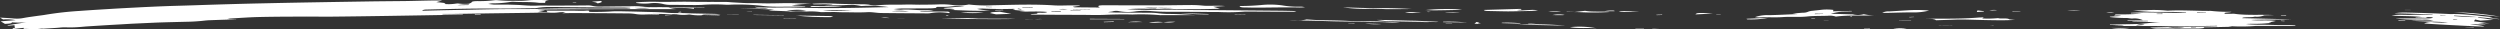 <svg xmlns="http://www.w3.org/2000/svg" xmlns:xlink="http://www.w3.org/1999/xlink" width="210.396" height="2.463" viewBox="0 0 210.396 2.463">
  <rect x="0" y="0" width="210.396" height="2.463" fill="#333333" stroke="none"/>
  <defs>
    <clipPath id="clip-path">
      <rect id="Rectangle_2" data-name="Rectangle 2" width="210.396" height="2.463" fill="#fff"/>
    </clipPath>
  </defs>
  <g id="Groupe_4" data-name="Groupe 4" transform="translate(0 0)">
    <g id="Groupe_3" data-name="Groupe 3" transform="translate(0 0)" clip-path="url(#clip-path)">
      <path id="Tracé_11" data-name="Tracé 11" d="M59.059,1.287c.1-.089.441-.057.7-.061a7.241,7.241,0,0,0,.89-.025c-.248-.026-.492-.033-.737-.038-.489-.01-.977-.018-1.465-.029-.3-.006-.595-.022-.893-.029-.488-.011-1.014.006-1.454-.035-.37-.033-.712-.046-1.08-.055C54.272,1,53.527.974,52.782.96c-.437-.008-.911-.026-1.307,0-.636.045-1.262.049-1.926.039.121-.084.023-.123-.264-.1-.352.03-.683,0-1.022,0L45.988.9l.089.121-.852.006L45.862.9l-.647-.07c.336-.015.6-.033.868-.036Q47.544.783,49.01.779,52.831.766,56.661.768c.161,0,.32-.012.479-.018a2.025,2.025,0,0,1-.872-.125c.778.075,1.506,0,2.13.125,0-.03,0-.055,0-.088l.906.01c-.04-.018-.051-.027-.062-.027L55.438.6A10.624,10.624,0,0,1,54.223.573a6.527,6.527,0,0,0-1.249-.04c-.837,0-1.67.018-2.505.022a2.639,2.639,0,0,1-.559-.047A1.933,1.933,0,0,0,49.29.46L46.562.473c-.459,0-.938-.017-1.374,0-.6.029-1.14-.04-1.694-.062C43.131.4,42.782.383,42.413.389c-.256,0-.52,0-.776,0-.159-.005-.31-.031-.549-.055.169-.029.23-.047.309-.051A9.7,9.7,0,0,0,42.983.161a1.275,1.275,0,0,1,.27-.009c.674.042,1.395-.007,2.05.081.146.019.364.008.557.011.082-.081-.079-.18.349-.211-.184-.01-.4-.03-.6-.03-.374,0-.8-.013-1.1.022a7.481,7.481,0,0,1-1.146.039,12.657,12.657,0,0,1-1.5-.048,1.166,1.166,0,0,0-.267.005,10.086,10.086,0,0,1-1.409.071c-.295.006-.47.026-.493.1-.012.039-.132.075-.218.12a4.15,4.15,0,0,1-.9-.017,1.016,1.016,0,0,0-.223.011,3.784,3.784,0,0,1-.984.025c.26-.064.028-.078-.135-.1S36.9.2,36.725.182l.493-.144c-.469,0-.77,0-1.067.006-.7.013-1.407.035-2.105.045C33,.1,31.956.107,30.908.123,28,.169,25.076.215,22.149.28c-1.948.041-3.891.1-5.833.165-.534.018-1.072.033-1.607.048s-1.071.037-1.6.059L12.3.589c-.269.012-.536.027-.805.041-.535.028-1.071.055-1.6.085C8.83.78,7.77.841,6.728.918a28.059,28.059,0,0,0-2.882.32c-.234.043-.517.072-.772.109-.367.053-.746.1-1.083.165a2.861,2.861,0,0,1-.878.041C.785,1.521.423,1.507,0,1.482l.26.158a3.978,3.978,0,0,1,1.057.055l-1.259.1.359.214c.267-.017.589-.017.582-.13A6.91,6.91,0,0,0,2.23,1.867L.621,2.13l.052.031.613-.048c-.267.095.262.205-.255.262l.1.061.86-.094c0,.035,0,.058,0,.085.247,0,.5.018.743.023a3.934,3.934,0,0,0,.715-.04c.056-.009.176.005.255,0q.549-.031,1.091-.067c.124-.008.245-.023.368-.032A3.034,3.034,0,0,1,5.537,2.3,9.3,9.3,0,0,0,6.6,2.281c.166-.011.328-.025.492-.04s.332-.025.5-.036L8.943,2.12c.455-.027.918-.051,1.377-.078L11.013,2l.7-.033,1.409-.064c.472-.018.948-.031,1.425-.043l.716-.018.721-.017c.284-.008.561-.029.833-.05s.508-.06.785-.071c.75-.029,1.506-.052,2.269-.073l0-.015c-.219,0-.438-.007-.761-.01.151-.026.209-.044.285-.049.79-.044,1.57-.106,2.383-.124q.995-.022,2-.029l2.018-.01c.7,0,1.4.014,2.1.007q2.37-.023,4.754-.062l3.173-.052c1.048-.017,2.093-.038,3.144-.051l-.012-.03q-.857,0-1.711,0l-.01-.034c.291,0,.585,0,.876,0l3.158-.049,3.164-.041.9-.013c.272,0,.547-.017.816-.01a4.06,4.06,0,0,0,.962-.029,4.449,4.449,0,0,1,.49,0l-.277.08c.367,0,.636-.012.9-.011,1.515.008,3.029.013,4.545.03a4.264,4.264,0,0,1,.666.043,3.327,3.327,0,0,0,.631.05c.37.008.736.027,1.105.038.1,0,.2,0,.3,0V1.229l-1.3-.027c.92-.051,1.845-.023,2.764,0a3.33,3.33,0,0,0,1.044.019.54.54,0,0,1,.12.009,4.4,4.4,0,0,0,.973.055ZM36,.8C37.9.756,39.792.707,41.718.72,42.785.729,43.85.7,44.915.691a2.04,2.04,0,0,0,.359-.035,6.341,6.341,0,0,1,1.1-.066C46.78.582,47.2.6,47.614.6l4.138.035c.235,0,.469,0,.7,0,.193,0,.386.017.579.026L53.041.7c-.118.008-.236.023-.357.023C51.3.717,49.92.734,48.541.711c-1.125-.017-2.205.005-3.3.037-.981.029-2,.01-3,.02C41.264.778,40.3.8,39.327.822c-.763.015-1.527.026-2.287.045-.477.01-.952.024-1.512.038C35.593.812,35.79.8,36,.8M53.4.668,54.738.663A4.49,4.49,0,0,1,53.4.668M38.5.441a4.323,4.323,0,0,1,.929-.063l.053.044L38.5.441" transform="translate(0 0)" fill="#fff"/>
      <path id="Tracé_12" data-name="Tracé 12" d="M63.574.566c.055.068.276.047.446.046.406,0,.811-.008,1.215-.011l.012.023L64.57.679c.467.02.911.022,1.349.013C66.283.685,66.64.654,67,.657a5.507,5.507,0,0,1,.672.1,11.153,11.153,0,0,1,2.31.088c-1.447.036-2.893.072-4.35.081-1.143.006-2.311,0-3.449-.038s-2.26.054-3.474-.068c.264.142.873.048,1.115.152L57.494.962c.935.038,1.88.031,2.854.1l-.459.043a2.555,2.555,0,0,0,.445.046c.391.015.782.03,1.171.047.088,0,.206.029.25.023a7.974,7.974,0,0,1,1.308,0,5.526,5.526,0,0,1,1.208.047c.442,0,.779-.009,1.117-.008.228,0,.458.019.685.018.706,0,1.415.034,2.122-.006.378-.022.754.065,1.14.071,1.287.016,2.576.022,3.863.031a1.541,1.541,0,0,0,.264-.013,4.6,4.6,0,0,1,1.568-.012.835.835,0,0,0,.117-.012L75,1.222l-2.338-.005-.012-.032,1.106-.036a2.272,2.272,0,0,0-.511-.051c-.751.051-1.487-.1-2.241-.032a5.416,5.416,0,0,1-.6-.058c.319-.022.507-.044.7-.046.764-.007,1.531,0,2.3-.011a3.966,3.966,0,0,0,.584-.044c-.05-.11.236-.079.513-.079a6.653,6.653,0,0,0,.713-.035A6.359,6.359,0,0,1,76.363.769L74.6.922c.115.115.787.01.935.123l-.4.037c1.167.039,2.224.111,3.4.051A6.682,6.682,0,0,1,77.42,1a4.087,4.087,0,0,1,.464-.033c.882.044,1.755.051,2.631.026a.693.693,0,0,1,.116.023l-.213.059,1.049.1-.492.045c.834.022,1.594-.041,2.348.036-.148.114-.6.04-.85.079.189.123-.549.047-.541.139.17,0,.333.008.494.008,1.19.006,2.381.017,3.568.015.733,0,1.461.034,2.206,0s1.534-.048,2.294-.027a18.183,18.183,0,0,1,2.323.053,1.106,1.106,0,0,0,.138,0l2.881,0c-.713-.045-1.442-.094-2.167-.1a7.627,7.627,0,0,1-.968-.055,5.9,5.9,0,0,0-.857-.048c-.892-.006-1.783-.009-2.674-.018-.243,0-.485-.018-.728-.027.14-.04.343-.046.4-.071a1.069,1.069,0,0,1,.523-.018,3.989,3.989,0,0,0,1.45.011,6.8,6.8,0,0,1,1.319-.012c.361.025.714.05,1.077.053.773.008,1.545,0,2.318.008.749,0,1.5.018,2.248.014a17.055,17.055,0,0,0,2.205-.038l3.229.016c.361,0,.721,0,1.08,0a.579.579,0,0,0-.268-.066c-.444-.011-.89-.021-1.334-.024L97.355,1.1c-.84-.005-1.683,0-2.519-.018-.752-.019-1.488-.029-2.233-.013-.845.018-1.7.009-2.554-.046.394-.027.8-.048,1.2-.045,1.15.009,2.3.031,3.451.043,1.041.01,2.078,0,3.166-.039L97.3.819,98.3.758c-.261-.025-.508-.026-.756-.027-.4,0-.851.023-1.172-.016a9.347,9.347,0,0,0-1.146-.04c-.739,0-1.476.019-2.216.02Q90.567.7,88.118.69c-.483,0-.624.062-.353.192C87.026.876,86.322.871,85.618.862a.547.547,0,0,1-.137-.046l.6-.085L86.04.7,85.4.7c-.5,0-1.036.031-1.508,0C82.166.589,80.479.655,78.8.688a12,12,0,0,1-2.07-.062,4.131,4.131,0,0,1-1.345.046A7,7,0,0,0,74.306.613c-.556.025-1.139.028-1.713.031-.388,0-.8-.025-1.169-.012-.752.026-1.545-.019-2.276.055a2.523,2.523,0,0,1-.84-.049,3.929,3.929,0,0,0-.584-.03c-.7-.015-1.414-.015-2.108-.044a19.087,19.087,0,0,0-2.048,0ZM92.409.947C92.1.941,91.8.927,91.5.89L92.61.9l1.356.022A5.8,5.8,0,0,1,92.611.9a.918.918,0,0,1-.2.046m-27.966.187c.843-.059,1.651-.016,2.45-.009a20.137,20.137,0,0,1-2.45.009m-3.049.015a5.772,5.772,0,0,1,1.656-.027,10.291,10.291,0,0,1-1.656.027m10.3.068-1.453-.023a5.311,5.311,0,0,1,1.453.023M85.5,1.032V1.013l1.451.024-.021.019ZM82.085.843l.029.036L81.25.9,81.222.868Zm2.94.2-.705-.012a1.828,1.828,0,0,1,.705.012m-1.333.2-.012-.041.787,0,.011.044Zm1.6-.083-.005-.03.841,0,.005.028Zm-4.468-.154c-.009,0,.051-.024.078-.037l.276.051-.072.025c-.1-.012-.2-.024-.283-.039M78.66.827V.85L78.175.842V.819Z" transform="translate(4.806 -0.248)" fill="#fff"/>
      <path id="Tracé_13" data-name="Tracé 13" d="M165.768,2.579l2.3,0c-.7.043-1.271.147-1.962.168-.738.022-1.492.023-2.238.032l.009.036,1.114.012.016.029-.89.038c1.473.047,2.924-.005,4.41.034,1.436.038,2.9-.017,4.355-.031l.022.037c-1.856.062-3.768.045-5.67.115a3.1,3.1,0,0,0,.933.079q1.544,0,3.09,0a3.522,3.522,0,0,0,.528-.046c-.078-.079.172-.059.328-.062l2.037-.043-.3-.06a15.452,15.452,0,0,0,2.306-.01c.067,0,.141,0,.211,0l1.27,0c.425,0,.841,0,1.289,0,.191,0,.378-.016.566-.025l-.036-.046-1.072,0c-.346,0-.69-.008-1.033-.019-.674-.021-1.375.015-2.027-.07.248-.018.5-.019.746-.019a11.239,11.239,0,0,0,1.2-.06c.465-.032-.186-.047.02-.071s.351-.067.557-.109c-.716-.088-1.438,0-2.1-.08.56-.026,1.131-.031,1.7-.034l.858-.006c.283,0,.563-.01.841-.02q-1.022-.019-2.065-.045l-2.1-.051A.572.572,0,0,1,175.1,2.2c.3-.042.723-.007.974-.077a1.661,1.661,0,0,0,.779-.1c.094-.012.226-.009.341-.013l.5-.015c-1.174-.058-2.3.039-3.34-.108-.082-.012-.229,0-.345,0-.155,0-.31,0-.451,0-.232-.135.471-.089.54-.171a13.478,13.478,0,0,1-1.73-.074c-1.19.012-2.394-.081-3.583-.02a1.2,1.2,0,0,1-.2-.01,10.607,10.607,0,0,0-1.65-.029c-.346,0-.684.022-1.127.038.556.038,1.025.086,1.505.1.574.017,1.159,0,1.739.009.411,0,.82.023,1.231.036l-.007.032c-1.527.047-3.122-.085-4.637.006v.04l.91.026a21.685,21.685,0,0,1-2.2.064l-.125.106a1.894,1.894,0,0,1,.6.026l-.958.059.007.035a10.877,10.877,0,0,0,1.343.08c.126-.012.391.052.548.044a1.709,1.709,0,0,1,.877.135l-1.294,0,.005.042,1.708.016.005.036-1.3.03Zm3.02.46a10.039,10.039,0,0,1,1.362.02,5.079,5.079,0,0,1-1.362-.02m-2.723-.172a.963.963,0,0,1,.724-.044Zm5.885-1.08-.007.028h-.759l.03-.043Zm-4.141.121-.014-.028.5-.011,0,.038ZM171.1,3.024l.022.026-.414.018-.027-.037Z" transform="translate(13.697 -0.725)" fill="#fff"/>
      <path id="Tracé_14" data-name="Tracé 14" d="M190.993,2.255l.027-.041.494.026.494.033c.328.022.656.042.982.071l.456.039c.152.013.3.025.452.042l.885.094.029-.014-.84-.123.3-.027c-.1-.012-.145-.019-.193-.024-.276-.03-.546-.054-.817-.085s-.545-.062-.82-.085-.559-.047-.85-.062-.581-.017-.883-.012c-.072,0-.15-.006-.224-.01-1.141-.051-2.289-.091-3.413-.115a5.617,5.617,0,0,0-1.093.059c1.157.025,2.193.059,3.22.1l-.016.031-.845-.01c-.141,0-.282,0-.42,0s-.276,0-.412.008c-.278.009-.58,0-.882-.005a4.73,4.73,0,0,0-.889.066c.869.067,1.736.019,2.565.13-.254,0-.393,0-.533.008l0,.029c.295.006.591.018.884.026.057-.1.325-.054.562-.045,0,.072-.185.092-.411.094-.281,0-.563,0-.845,0-.63,0-1.258,0-1.885.008.354.044.711.067,1.073.081.393.015.792.012,1.187.023a3.273,3.273,0,0,1,.939.071c-.617.018-1.256-.016-1.874.016.261.016.521.025.778.037s.514.02.769.029.513.012.776.024a4.655,4.655,0,0,1,.776.089c-.226-.012-.437-.018-.635-.025s-.381-.015-.565-.026a1.467,1.467,0,0,0-.812.1c.193.014.4.027.611.04s.432.028.659.04c.456.024.916.053,1.377.074.23.011.45.025.671.035l.327.015c.108,0,.209.011.311.016.2.01.4.018.592.024s.358.015.524.017a.893.893,0,0,0-.239-.071q-.072-.014-.153-.024L193,3.021a4.054,4.054,0,0,1-.659-.093,11.764,11.764,0,0,0,1.35.018l-.33-.057c-.107-.018-.221-.033-.353-.053.363.008.622.024.982.04-.231-.034-.444-.069-.66-.1l-.652-.082.1-.15.454.095c.267-.021.595-.037,1.071-.06-.3-.05-.522-.087-.735-.121s-.547-.037-.571-.117c-.361,0-.7,0-1.026-.02-.164-.009-.327-.021-.491-.033Zm-.71-.075-.009.017-.437-.006.013-.03Zm.842.363a.367.367,0,0,1,.17.04l-.393-.015.029-.031c.065,0,.132,0,.194.005" transform="translate(15.526 -0.903)" fill="#fff"/>
      <path id="Tracé_15" data-name="Tracé 15" d="M64.251.441a12.042,12.042,0,0,0-1.757.135l1.148.069-.011.031c-.837,0-1.671.015-2.509.01A9.514,9.514,0,0,1,60.04.617a17.834,17.834,0,0,0-2.764-.1,3.272,3.272,0,0,1-.347,0,15.15,15.15,0,0,0-2,.017c-.207.007-.417.014-.626.012C53.649.547,52.995.531,52.343.53A2.338,2.338,0,0,1,51.682.46,3.086,3.086,0,0,0,50.491.411,4.665,4.665,0,0,1,49.418.372L49.393.33c.178-.015.349-.037.533-.043.368-.011.751-.029,1.117-.017.985.033,1.94-.02,2.922,0s1.98.008,2.971.015c.2,0,.4.026.609.037.387.022.773.048,1.163.061.348.011.709-.005,1.053.009.788.033,1.544,0,2.313-.009.387,0,.787.014,1.18.025.328.009.656.023.987.035h.009" transform="translate(4.129 -0.122)" fill="#fff"/>
      <path id="Tracé_16" data-name="Tracé 16" d="M144.581,1.9a1.464,1.464,0,0,0-.2-.009l-1.7-.05a6.524,6.524,0,0,1,.736-.153c.308-.036.7-.036,1.049-.051l-.034-.034-1.563.034c.014-.052.024-.083.035-.117a4.259,4.259,0,0,0-.995-.012c-.233.032-.492.053-.733.083a1.507,1.507,0,0,0-.358.063,1.032,1.032,0,0,1-.483.1c-.29.019-.566.048-.871.074l.418.041c-.855.034-1.613.076-2.387.092a3.194,3.194,0,0,0-1.2.167,3.215,3.215,0,0,0,.352.025c.65-.04,1.336.019,1.995-.03s1.382.022,2.071-.053c.491-.054,1.129-.039,1.7-.057a1.647,1.647,0,0,1,.7.069c1.077-.146,2.316-.054,3.436-.114a3.956,3.956,0,0,1-1.093-.088,1.8,1.8,0,0,1-.88.024m-2.543-.062,0,.02-.712.012.04-.038Z" transform="translate(11.394 -0.685)" fill="#fff"/>
      <path id="Tracé_17" data-name="Tracé 17" d="M150.427,2.954c-.111-.129-.521-.111-.89-.125.479,0,.943-.01,1.426-.007,1.008,0,2.027-.012,2.991-.09.144-.012.306-.013.5-.02l-.135.092a8.9,8.9,0,0,0,1.337-.029c.217.081.79-.031.938.1a4.591,4.591,0,0,0,.5.047c-.741.047-1.364.036-1.972.027-.793-.01-1.59-.038-2.381-.057-.138,0-.28,0-.415,0l-1.9.064" transform="translate(12.5 -1.251)" fill="#fff"/>
      <path id="Tracé_18" data-name="Tracé 18" d="M101.793.941c-.23.01-.355.023-.479.02-1.276-.028-2.531.013-3.8.01-.257,0-.515-.011-.77-.012-.329,0-.458-.043-.466-.123.62,0,1.2-.029,1.786-.079a7.542,7.542,0,0,1,1.792.025,7.577,7.577,0,0,0,1.5.109c.07,0,.141,0,.208.009.04,0,.072.012.228.041" transform="translate(8.048 -0.33)" fill="#fff"/>
      <path id="Tracé_19" data-name="Tracé 19" d="M146.184,1.8a1.165,1.165,0,0,1,.589-.115c.555-.03,1.1-.068,1.652-.1a11.022,11.022,0,0,1,1.7.028,5.075,5.075,0,0,1-1.338.156c-.731-.008-1.462.025-2.193.039-.108,0-.22,0-.406-.008" transform="translate(12.22 -0.724)" fill="#fff"/>
      <path id="Tracé_20" data-name="Tracé 20" d="M101.6,3.033c.4.025.688.05.977.058.815.024,1.648.021,2.444.065,1,.054,1.992.012,2.98.066.47.025.957.029,1.436.055-.586.055-1.185-.016-1.778-.018-.631,0-1.263-.024-1.9-.034-.609-.01-1.218-.015-1.827-.028-.631-.015-1.26-.041-1.891-.055s-1.261-.018-1.9-.052c.176,0,.354,0,.527.009a2.65,2.65,0,0,0,.926-.066" transform="translate(8.372 -1.4)" fill="#fff"/>
      <path id="Tracé_21" data-name="Tracé 21" d="M115.235,1.477l3.085-.088c.3.1-.171.067-.293.1.573.108,1.143-.107,1.779.029-.216.018-.367.038-.531.043-.478.013-.964.015-1.44.031-.742.025-1.479-.02-2.218-.025-.21,0-.341-.028-.383-.093" transform="translate(9.633 -0.641)" fill="#fff"/>
      <path id="Tracé_22" data-name="Tracé 22" d="M104.33,1.155c.974.024,1.955.067,2.918.061s1.9.02,2.846.074q-.647.007-1.3.012c-.254,0-.509,0-.763,0-.179,0-.356-.013-.536-.017-.342-.006-.695-.024-1.026-.013a12.667,12.667,0,0,1-2.142-.115" transform="translate(8.721 -0.533)" fill="#fff"/>
      <path id="Tracé_23" data-name="Tracé 23" d="M106.951,3.116c.969-.009,1.809.051,2.645.057s1.638.06,2.543.1c-.105.012-.146.022-.187.022-1.351-.02-2.7-.036-4.054-.067-.28-.006-.55-.06-.947-.107" transform="translate(8.94 -1.438)" fill="#fff"/>
      <path id="Tracé_24" data-name="Tracé 24" d="M73.046,2.852c.755-.014,1.509-.034,2.269-.038.309,0,.63.047.944.05.772.009,1.543,0,2.316.007.254,0,.508.008.763.025-2.091.033-4.19,0-6.291-.044" transform="translate(6.106 -1.298)" fill="#fff"/>
      <path id="Tracé_25" data-name="Tracé 25" d="M64.954,2.477l-.218.089c-.484-.008-1,0-1.5-.025-.476-.019-.938-.063-1.412-.11l3.125.045" transform="translate(5.168 -1.122)" fill="#fff"/>
      <path id="Tracé_26" data-name="Tracé 26" d="M110.707,1.5a18.138,18.138,0,0,1,3.084-.04c-.217.017-.317.03-.425.032-.617.012-1.233.026-1.854.032-.264,0-.536-.015-.805-.024" transform="translate(9.254 -0.654)" fill="#fff"/>
      <path id="Tracé_27" data-name="Tracé 27" d="M76.889,1.945c.166-.084.166-.084.826-.11l.964.175L77.4,2.055l-.513-.11" transform="translate(6.427 -0.847)" fill="#fff"/>
      <path id="Tracé_28" data-name="Tracé 28" d="M190.575,1.884c.352.012.7.027,1.042.052.171.012.341.024.508.038s.332.027.5.045c.328.034.647.072.954.112s.606.093.889.142c-1.346-.129-2.6-.268-3.89-.389" transform="translate(15.93 -0.869)" fill="#fff"/>
      <path id="Tracé_29" data-name="Tracé 29" d="M122.292,1.788l.882-.1c.636.114,1.408.024,2.092.1a23.266,23.266,0,0,1-2.537.014c-.145-.008-.3-.007-.448-.01Z" transform="translate(10.222 -0.778)" fill="#fff"/>
      <path id="Tracé_30" data-name="Tracé 30" d="M121.9,3.9l-4.032-.088A32.357,32.357,0,0,1,121.9,3.9" transform="translate(9.853 -1.743)" fill="#fff"/>
      <path id="Tracé_31" data-name="Tracé 31" d="M124.2,4.31c-.74-.07-1.568.033-2.26-.1a7.62,7.62,0,0,1,2.26.1" transform="translate(10.193 -1.924)" fill="#fff"/>
      <path id="Tracé_32" data-name="Tracé 32" d="M65.637,1.026l-2.666,0c-.085-.056.094-.086.27-.079.778.032,1.585-.026,2.4.08" transform="translate(5.262 -0.436)" fill="#fff"/>
      <path id="Tracé_33" data-name="Tracé 33" d="M91.677,2.046l2.377.077-.015.034a23.281,23.281,0,0,1-2.362-.111" transform="translate(7.663 -0.944)" fill="#fff"/>
      <path id="Tracé_34" data-name="Tracé 34" d="M135.647,2.866l1.818-.077a7.487,7.487,0,0,1-1.777.126Z" transform="translate(11.339 -1.287)" fill="#fff"/>
      <path id="Tracé_35" data-name="Tracé 35" d="M112.091,3.39a17.366,17.366,0,0,1,2,.064l-2.01-.023Z" transform="translate(9.369 -1.564)" fill="#fff"/>
      <path id="Tracé_36" data-name="Tracé 36" d="M76.559,1.941a10.47,10.47,0,0,1-1.939-.006,17.782,17.782,0,0,1,1.939.006" transform="translate(6.238 -0.88)" fill="#fff"/>
      <path id="Tracé_37" data-name="Tracé 37" d="M84.641,2.94l2.9.015,0,.025-2.893,0Z" transform="translate(7.075 -1.357)" fill="#fff"/>
      <path id="Tracé_38" data-name="Tracé 38" d="M45.959.213l.76-.067c.217.1-.028.137-.258.209a.712.712,0,0,0-.178-.09C46.2.243,46.071.23,45.959.213" transform="translate(3.842 -0.067)" fill="#fff"/>
      <path id="Tracé_39" data-name="Tracé 39" d="M127.457,1.774c-.676.008-1.2.012-1.735.017.224-.1.462-.1,1.735-.017" transform="translate(10.509 -0.79)" fill="#fff"/>
      <path id="Tracé_40" data-name="Tracé 40" d="M131.687,2.145c.025-.094.2-.134.574-.12.287.011.574.021.886.049l-1.461.071" transform="translate(11.008 -0.933)" fill="#fff"/>
      <path id="Tracé_41" data-name="Tracé 41" d="M116.642,3.543a11.452,11.452,0,0,1,1.564.045l-.011.032-1.565-.044Z" transform="translate(9.749 -1.63)" fill="#fff"/>
      <path id="Tracé_42" data-name="Tracé 42" d="M58.515,2.308l2.555.033V2.36l-2.554-.033Z" transform="translate(4.891 -1.065)" fill="#fff"/>
      <path id="Tracé_43" data-name="Tracé 43" d="M110.5,1.908a4.857,4.857,0,0,1-1.375.029,2.961,2.961,0,0,1,.787-.026c.169.016.387,0,.588,0" transform="translate(9.122 -0.875)" fill="#fff"/>
      <path id="Tracé_44" data-name="Tracé 44" d="M106.011,3.671l1.4.043a5.832,5.832,0,0,1-1.4-.043" transform="translate(8.862 -1.694)" fill="#fff"/>
      <path id="Tracé_45" data-name="Tracé 45" d="M163.984,4.363l1.53,0a4.971,4.971,0,0,1-1.53,0" transform="translate(13.708 -2.012)" fill="#fff"/>
      <path id="Tracé_46" data-name="Tracé 46" d="M148.173,4.374a2.646,2.646,0,0,1-1.135.033Z" transform="translate(12.291 -2.018)" fill="#fff"/>
      <path id="Tracé_47" data-name="Tracé 47" d="M113.476,1.97l-1.283-.015a5.5,5.5,0,0,1,1.283.015" transform="translate(9.378 -0.882)" fill="#fff"/>
      <path id="Tracé_48" data-name="Tracé 48" d="M87.611,3.423a3.962,3.962,0,0,1,1.209-.011Z" transform="translate(7.324 -1.556)" fill="#fff"/>
      <path id="Tracé_49" data-name="Tracé 49" d="M120.234,1.727l1.1-.012a3.183,3.183,0,0,1-1.1.012" transform="translate(10.051 -0.791)" fill="#fff"/>
      <path id="Tracé_50" data-name="Tracé 50" d="M121.6,2.292c-.1.012-.142.02-.182.02l-.85-.006a2.614,2.614,0,0,1,1.032-.013" transform="translate(10.079 -1.037)" fill="#fff"/>
      <path id="Tracé_51" data-name="Tracé 51" d="M114.514,3.578l.177-.148.249.067c-.3.046.046.062.131.106l-.557-.026" transform="translate(9.572 -1.583)" fill="#fff"/>
      <path id="Tracé_52" data-name="Tracé 52" d="M54.5,2.387l1.508.018L56,2.434l-1.49-.05Z" transform="translate(4.556 -1.1)" fill="#fff"/>
      <path id="Tracé_53" data-name="Tracé 53" d="M161.68,1.649l-1.135,0a4.792,4.792,0,0,1,1.135,0" transform="translate(13.42 -0.744)" fill="#fff"/>
      <path id="Tracé_54" data-name="Tracé 54" d="M90.44,3.454a9.345,9.345,0,0,1-1.22.048,3.741,3.741,0,0,1,1.222-.048Z" transform="translate(7.458 -1.588)" fill="#fff"/>
      <path id="Tracé_55" data-name="Tracé 55" d="M153.587,1.625l.552.066-.022.033-.589.036c.018-.043.033-.075.06-.135" transform="translate(12.834 -0.75)" fill="#fff"/>
      <path id="Tracé_56" data-name="Tracé 56" d="M124.574,1.712a2.927,2.927,0,0,1,.868-.054l.025.044Z" transform="translate(10.413 -0.762)" fill="#fff"/>
      <path id="Tracé_57" data-name="Tracé 57" d="M150.576,3.982l1.133-.01.007.01-1.135.01Z" transform="translate(12.587 -1.833)" fill="#fff"/>
      <path id="Tracé_58" data-name="Tracé 58" d="M148.5,3.239l-1.012.005,0-.021,1.028-.006Z" transform="translate(12.328 -1.485)" fill="#fff"/>
      <path id="Tracé_59" data-name="Tracé 59" d="M86.589,3.393l-.842.02-.028-.033.826-.03Z" transform="translate(7.165 -1.545)" fill="#fff"/>
      <path id="Tracé_60" data-name="Tracé 60" d="M68.429,2.777a1.959,1.959,0,0,1,.707.011l-.707-.011" transform="translate(5.72 -1.268)" fill="#fff"/>
      <path id="Tracé_61" data-name="Tracé 61" d="M90.348,3.432c.191-.012.378-.027.573-.036.12,0,.251,0,.456.006a2.956,2.956,0,0,1-1.032.029Z" transform="translate(7.552 -1.567)" fill="#fff"/>
      <path id="Tracé_62" data-name="Tracé 62" d="M60.843,2.908l1.075.015,0,.018-1.076-.015Z" transform="translate(5.086 -1.342)" fill="#fff"/>
      <path id="Tracé_63" data-name="Tracé 63" d="M127.016,4.47l.719,0,0,.024-.719,0Z" transform="translate(10.617 -2.063)" fill="#fff"/>
      <path id="Tracé_64" data-name="Tracé 64" d="M155.157,1.574l-.648.031a1.284,1.284,0,0,1,.648-.031" transform="translate(12.916 -0.712)" fill="#fff"/>
      <path id="Tracé_65" data-name="Tracé 65" d="M57.446,2.29l-.978-.011V2.272l.976,0Z" transform="translate(4.72 -1.047)" fill="#fff"/>
      <path id="Tracé_66" data-name="Tracé 66" d="M191.467,4.223l.187,0,.179.008.36.015-.021.028-.35-.024-.176-.012-.183-.01Z" transform="translate(16.005 -1.949)" fill="#fff"/>
      <path id="Tracé_67" data-name="Tracé 67" d="M37.383,2.242l-.49.014-.026-.04.492-.011Z" transform="translate(3.082 -1.017)" fill="#fff"/>
      <path id="Tracé_68" data-name="Tracé 68" d="M186.3,3.138l.559.032-.011.033-.58-.018Z" transform="translate(15.57 -1.448)" fill="#fff"/>
      <path id="Tracé_69" data-name="Tracé 69" d="M52.273,2.311l-.595.039-.048-.041.615-.022Z" transform="translate(4.316 -1.055)" fill="#fff"/>
      <path id="Tracé_70" data-name="Tracé 70" d="M69.694,2.829l.606.01,0,.006-.586-.01Z" transform="translate(5.826 -1.305)" fill="#fff"/>
      <path id="Tracé_71" data-name="Tracé 71" d="M77.28,1.546l.673-.018.029.04-.676.013Z" transform="translate(6.46 -0.705)" fill="#fff"/>
      <path id="Tracé_72" data-name="Tracé 72" d="M96.776,2.221l-.882-.013V2.188l.937.015Z" transform="translate(8.016 -1.01)" fill="#fff"/>
      <path id="Tracé_73" data-name="Tracé 73" d="M164.25,1.977l-.656-.019a1.326,1.326,0,0,1,.656.019" transform="translate(13.675 -0.889)" fill="#fff"/>
      <path id="Tracé_74" data-name="Tracé 74" d="M128.335,4.482l.636.028-.017.02L128.33,4.5Z" transform="translate(10.727 -2.068)" fill="#fff"/>
      <path id="Tracé_75" data-name="Tracé 75" d="M112.275,3.587l.549.006,0,.023-.549-.006Z" transform="translate(9.385 -1.655)" fill="#fff"/>
      <path id="Tracé_76" data-name="Tracé 76" d="M118.667,3.655c.062,0,.125-.012.185-.011a4.955,4.955,0,0,1,.51.031l-.691-.005Z" transform="translate(9.92 -1.681)" fill="#fff"/>
      <path id="Tracé_77" data-name="Tracé 77" d="M156.3,1.767l.66,0,.012.024L156.3,1.8Z" transform="translate(13.065 -0.814)" fill="#fff"/>
      <path id="Tracé_78" data-name="Tracé 78" d="M177.6,2.4l-.444.012c0-.016-.015-.032-.008-.032.142-.009.285-.015.428-.022Z" transform="translate(14.808 -1.087)" fill="#fff"/>
      <path id="Tracé_79" data-name="Tracé 79" d="M80.374,2.991a3.218,3.218,0,0,1,.615-.022l-.619.022Z" transform="translate(6.718 -1.368)" fill="#fff"/>
      <path id="Tracé_80" data-name="Tracé 80" d="M133.665,2.323H133.3V2.3h.367Z" transform="translate(11.142 -1.062)" fill="#fff"/>
      <path id="Tracé_81" data-name="Tracé 81" d="M110.563,3.559l.429,0v.008l-.429,0Z" transform="translate(9.242 -1.642)" fill="#fff"/>
      <path id="Tracé_82" data-name="Tracé 82" d="M129.142,2.313l-.475.013-.026-.033.477-.011Z" transform="translate(10.753 -1.053)" fill="#fff"/>
      <path id="Tracé_83" data-name="Tracé 83" d="M104.733,3.646l.524.007c-.017.015-.03.031-.037.03-.177-.006-.351-.014-.527-.022Z" transform="translate(8.752 -1.682)" fill="#fff"/>
      <path id="Tracé_84" data-name="Tracé 84" d="M187.273,1.566h-.5l0-.011h.482Z" transform="translate(15.613 -0.717)" fill="#fff"/>
      <path id="Tracé_85" data-name="Tracé 85" d="M142.048,3.242h-.4l0-.012h.4Z" transform="translate(11.84 -1.491)" fill="#fff"/>
      <path id="Tracé_86" data-name="Tracé 86" d="M80.433,3l-.808,0V2.988L80.436,3Z" transform="translate(6.656 -1.379)" fill="#fff"/>
      <path id="Tracé_87" data-name="Tracé 87" d="M140.667,2.842l.31-.014.031.026-.317.019Z" transform="translate(11.759 -1.305)" fill="#fff"/>
      <path id="Tracé_88" data-name="Tracé 88" d="M44.8.392l-.294.03L44.464.4l.276-.033Z" transform="translate(3.717 -0.17)" fill="#fff"/>
      <path id="Tracé_89" data-name="Tracé 89" d="M177.164,3.227l.306.013-.033.038-.3-.019Z" transform="translate(14.807 -1.489)" fill="#fff"/>
      <path id="Tracé_90" data-name="Tracé 90" d="M143.668,2.55a.725.725,0,0,1,.109-.017.2.2,0,0,1,.083.023c.009.006-.022.016-.034.024l-.159-.029" transform="translate(12.009 -1.169)" fill="#fff"/>
      <path id="Tracé_91" data-name="Tracé 91" d="M110.809,1.8l.336.037c-.068,0-.135.009-.2.008a.679.679,0,0,1-.132-.044" transform="translate(9.263 -0.83)" fill="#fff"/>
      <path id="Tracé_92" data-name="Tracé 92" d="M148.695,2.647l-.386.022-.034-.03.4-.011Z" transform="translate(12.395 -1.212)" fill="#fff"/>
      <path id="Tracé_93" data-name="Tracé 93" d="M145.274,4.484l-.5,0-.014-.023.5-.009Z" transform="translate(12.101 -2.056)" fill="#fff"/>
      <path id="Tracé_94" data-name="Tracé 94" d="M154.868,3.985l-.375-.005.368-.012Z" transform="translate(12.914 -1.831)" fill="#fff"/>
      <path id="Tracé_95" data-name="Tracé 95" d="M73.56,2.339l.156.031c-.051.008-.1.018-.154.021a.787.787,0,0,1-.117-.015l.115-.038" transform="translate(6.139 -1.079)" fill="#fff"/>
      <path id="Tracé_96" data-name="Tracé 96" d="M58.435,1.843,58,1.833l0-.013.432.005Z" transform="translate(4.849 -0.84)" fill="#fff"/>
      <path id="Tracé_97" data-name="Tracé 97" d="M122.332,1.859l-.65,0,0-.02.66.017h-.007" transform="translate(10.171 -0.85)" fill="#fff"/>
      <path id="Tracé_98" data-name="Tracé 98" d="M52.868,1.827c.044.019.107.038.094.041a1.015,1.015,0,0,1-.191.027.6.6,0,0,1-.121-.032l.218-.037" transform="translate(4.401 -0.843)" fill="#fff"/>
    </g>
  </g>
</svg>
